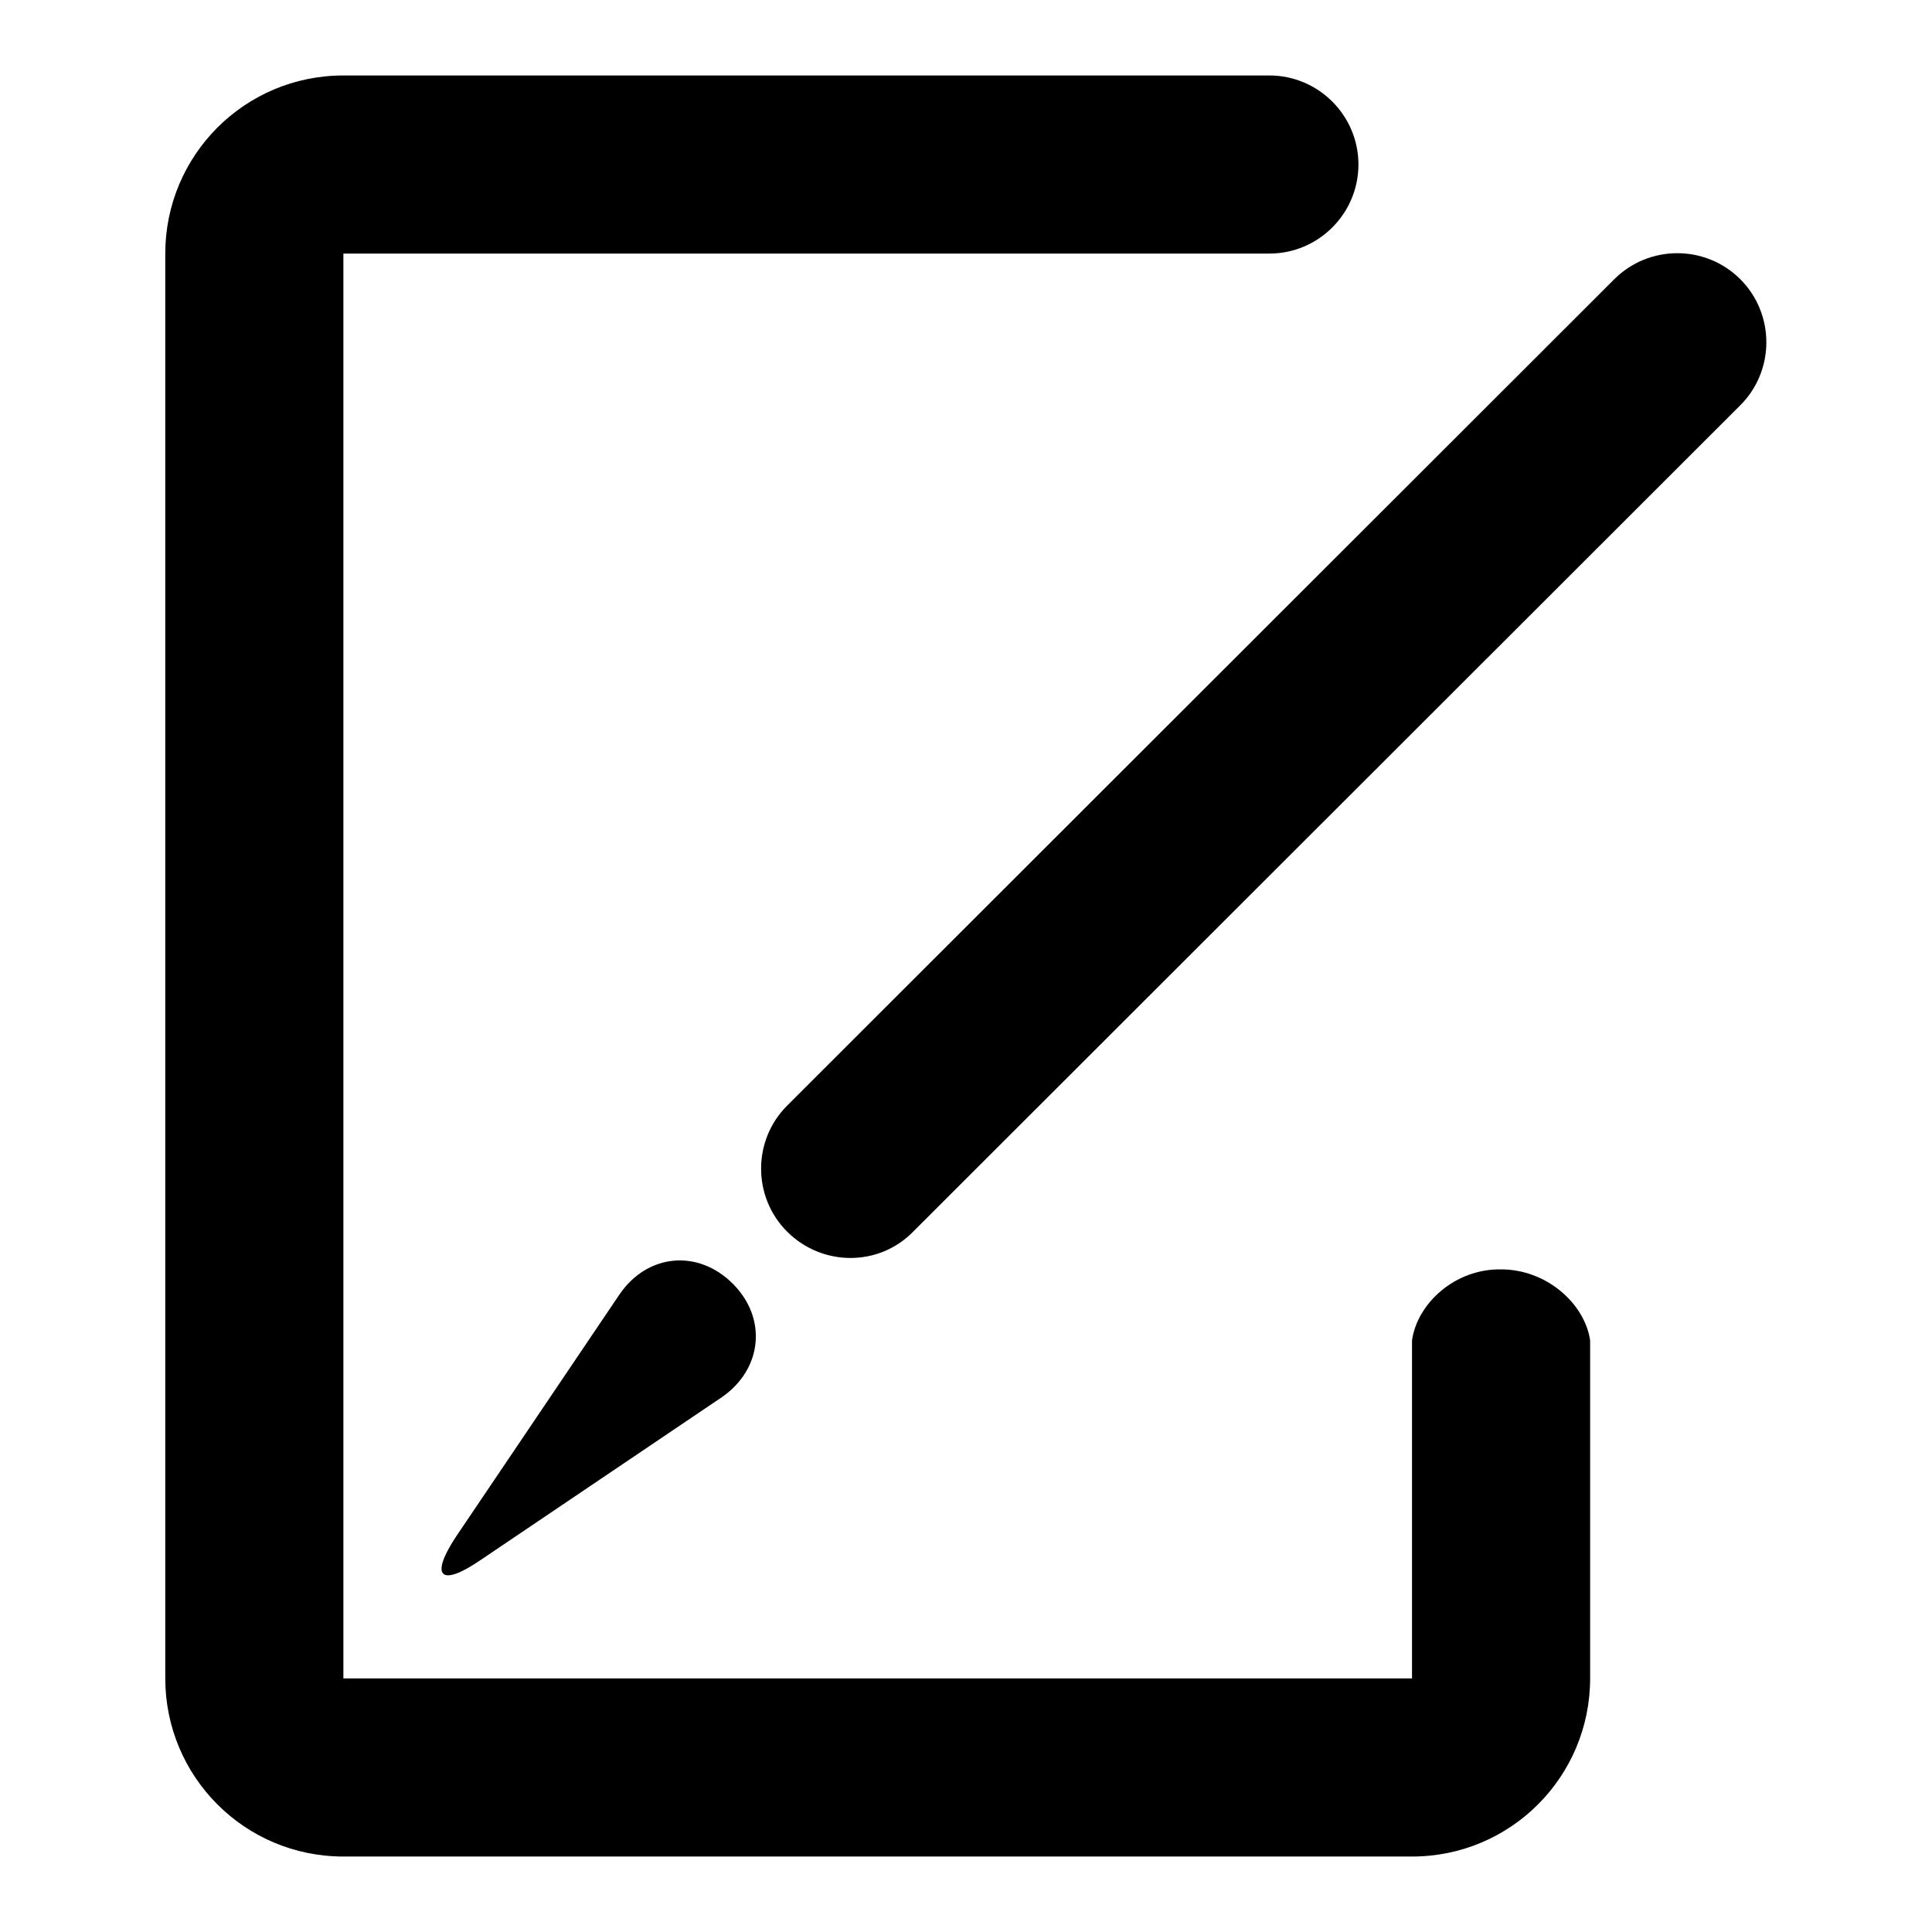 <?xml version="1.0" encoding="utf-8"?>
<!-- Svg Vector Icons : http://www.onlinewebfonts.com/icon -->
<!DOCTYPE svg PUBLIC "-//W3C//DTD SVG 1.1//EN" "http://www.w3.org/Graphics/SVG/1.1/DTD/svg11.dtd">
<svg version="1.1" xmlns="http://www.w3.org/2000/svg" xmlns:xlink="http://www.w3.org/1999/xlink" x="0px" y="0px" viewBox="0 0 256 256" enable-background="new 0 0 256 256" xml:space="preserve">
<g><g><path fill="#000000" d="M63.7,206.7c-5.4,3.7-6.8,2.2-3.2-3.2l21.6-32c3.7-5.4,10.4-6,15-1.4s3.9,11.3-1.4,15L63.7,206.7z M104.3,163.2c-4.6-4.6-4.6-12.1,0-16.7L213.9,37c4.6-4.6,12.1-4.6,16.7,0c4.6,4.6,4.6,12.1,0,16.7L121,163.2C116.4,167.9,108.9,167.8,104.3,163.2z M187.1,177.6v44.8c0,0,0,0,0,0H45.5c0,0,0,0,0,0V33.6c0,0,0,0,0,0h122.7c-0.7,0-0.4,0,0,0c6.5,0,11.8-5.3,11.8-11.8c0-6.5-5.3-11.8-11.8-11.8c-0.4,0-0.7,0,0,0H45.5c-13.1,0-23.6,10.6-23.6,23.6v188.8c0,13,10.5,23.6,23.6,23.6h141.6c13.1,0,23.6-10.6,23.6-23.6v-44.8c-0.7-4.8-5.7-9.4-11.8-9.4C192.8,168.1,187.8,172.7,187.1,177.6z"/></g></g>
</svg>